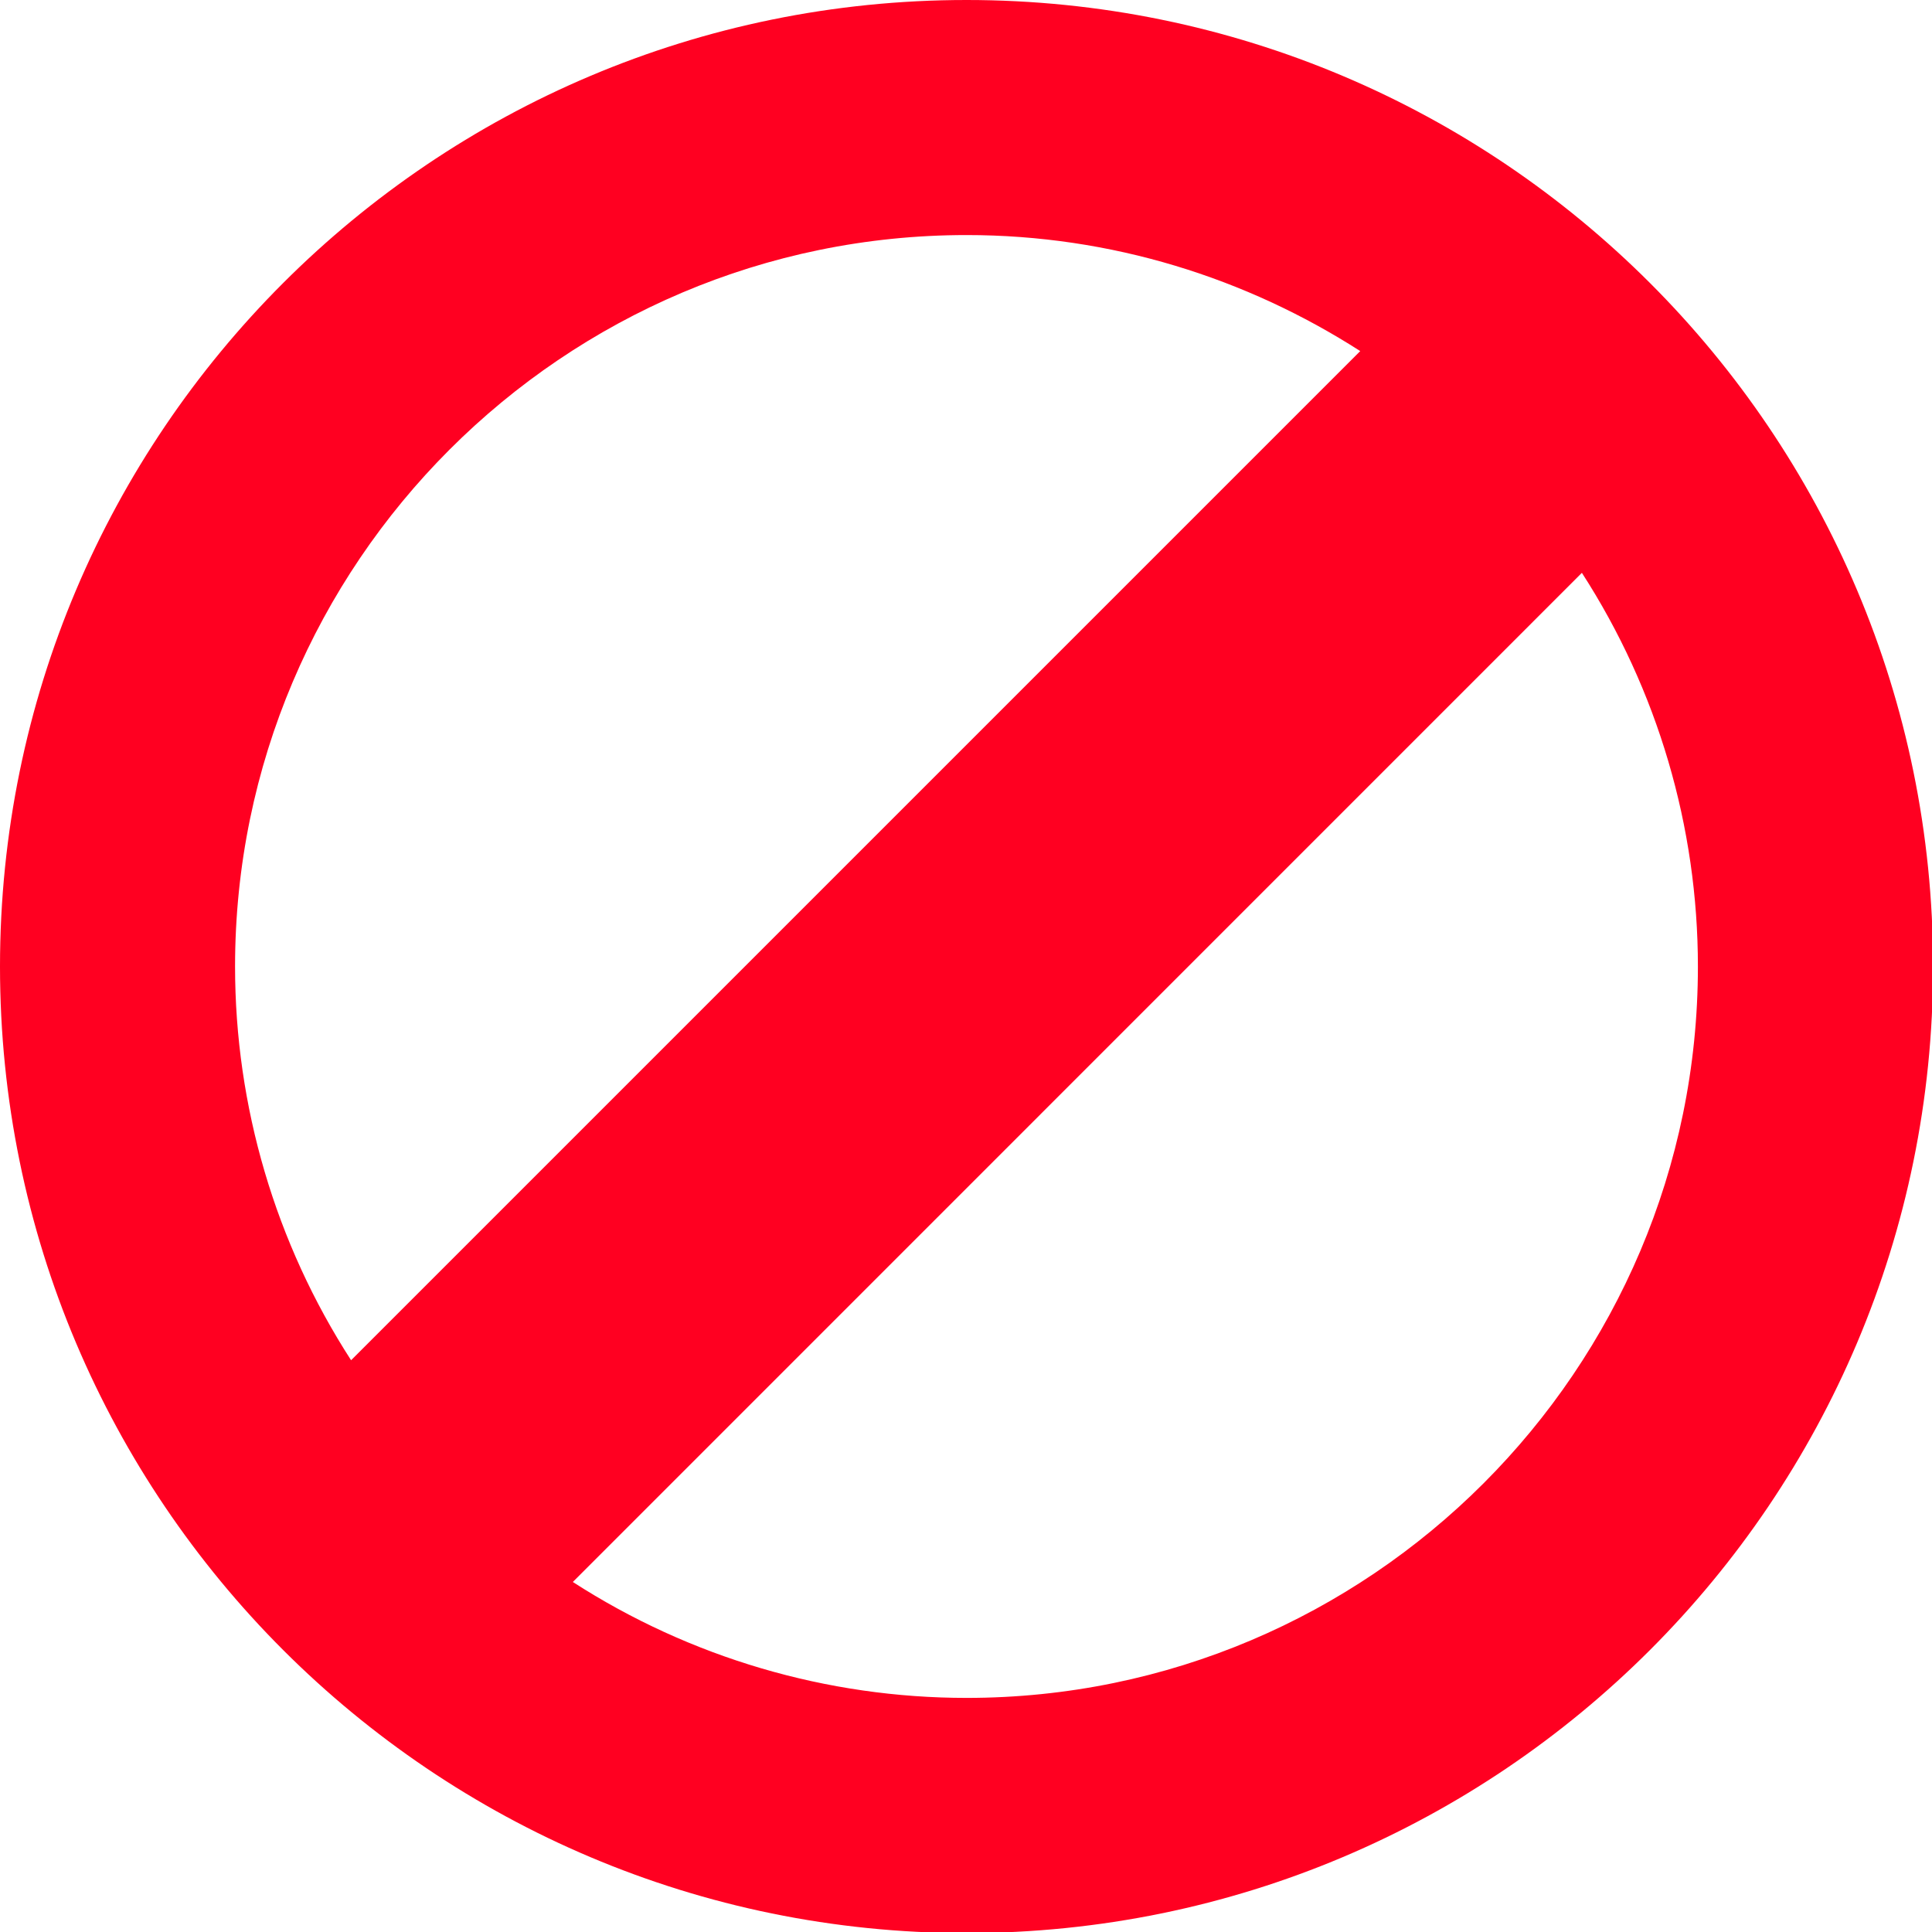 <svg width="18" height="18" viewBox="0 0 18 18" fill="none" xmlns="http://www.w3.org/2000/svg">
<path d="M9.005 0C4.033 0 0 4.03 0 9.005C0 13.979 4.033 18.01 9.005 18.01C13.979 18.01 18.01 13.979 18.01 9.005C18.01 4.03 13.979 0 9.005 0ZM9.005 2.19C10.356 2.19 11.613 2.591 12.673 3.271L3.271 12.673C2.565 11.58 2.19 10.306 2.19 9.005C2.19 5.248 5.248 2.19 9.005 2.19ZM9.005 15.819C7.704 15.819 6.43 15.444 5.337 14.739L14.738 5.337C15.444 6.43 15.819 7.704 15.819 9.005C15.819 12.762 12.762 15.819 9.005 15.819Z" fill="#FF0021"/>
</svg>
